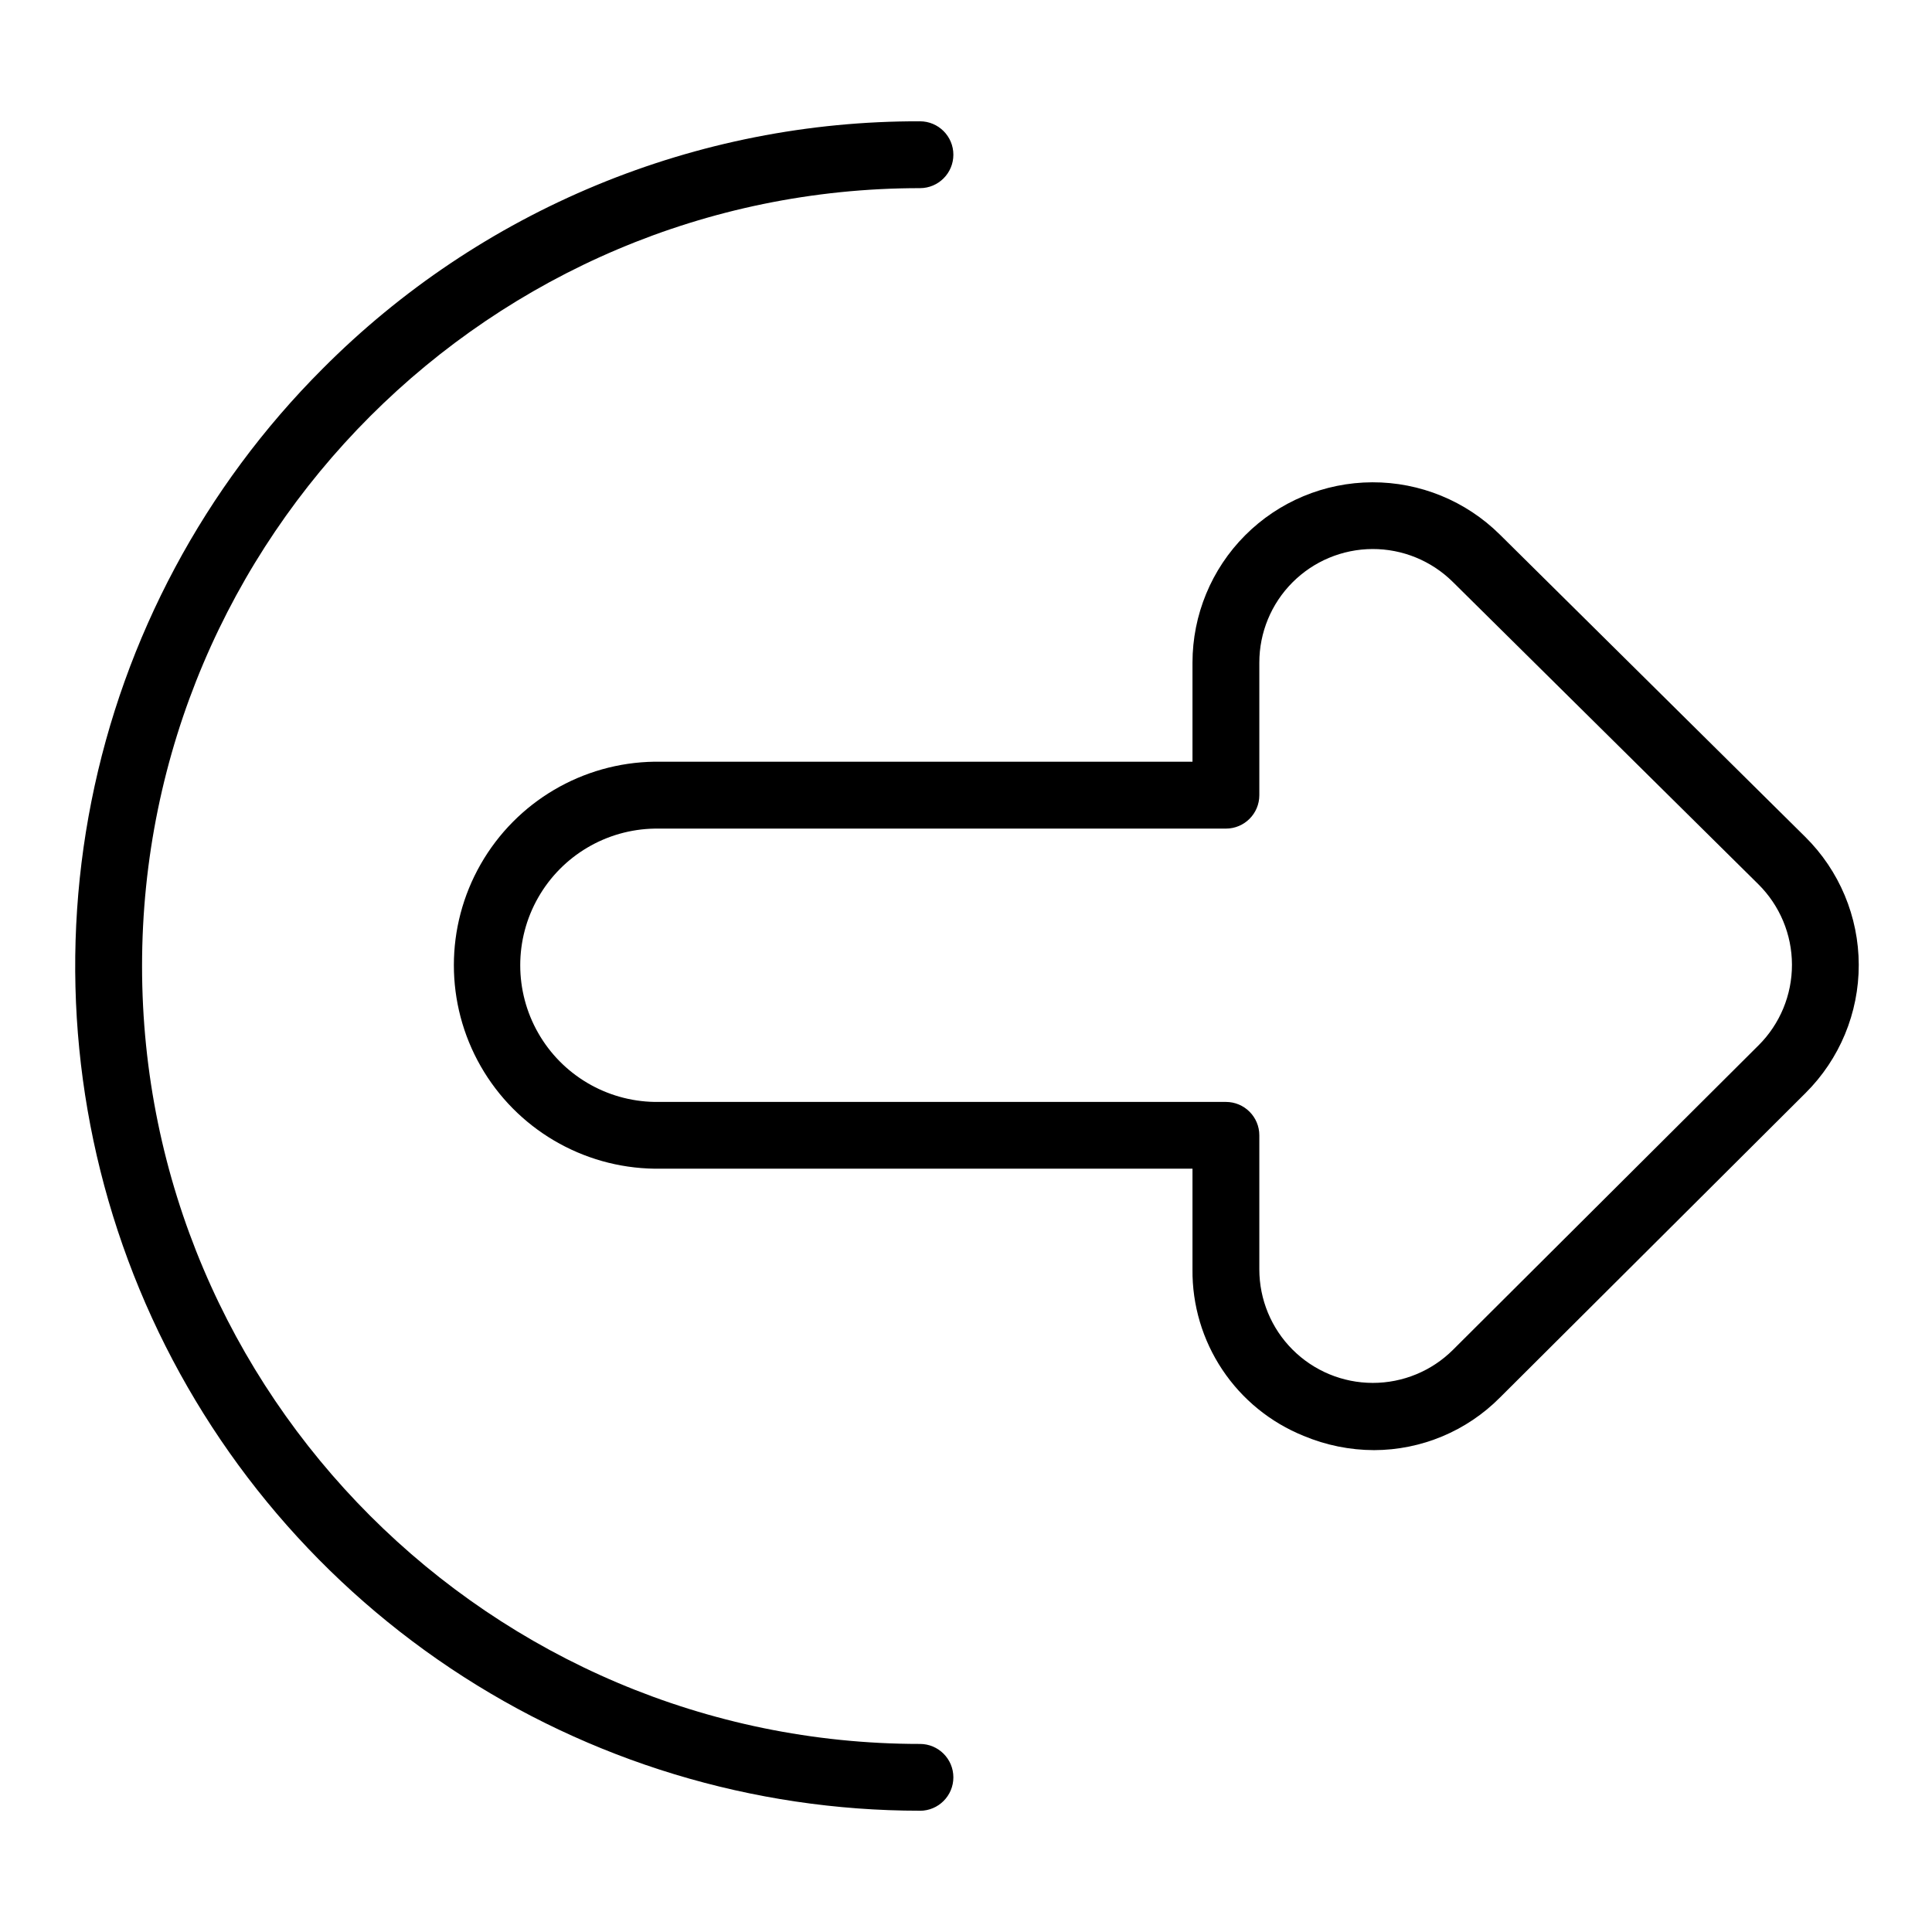 <?xml version="1.0" encoding="UTF-8"?>
<!-- The Best Svg Icon site in the world: iconSvg.co, Visit us! https://iconsvg.co -->
<svg fill="#000000" width="800px" height="800px" version="1.1" viewBox="144 144 512 512" xmlns="http://www.w3.org/2000/svg">
 <g>
  <path d="m508.12 528.3c-6.402-0.016-12.734-1.301-18.637-3.777-8.781-3.543-16.289-9.648-21.543-17.523-5.258-7.875-8.016-17.152-7.918-26.617v-26.668h-142.54c-19.09-0.258-36.625-10.594-46.098-27.172s-9.473-36.934 0-53.512 27.008-26.914 46.098-27.172h142.54v-26.242c0-12.652 5.012-24.785 13.941-33.742 8.93-8.961 21.043-14.016 33.695-14.062 12.648-0.043 24.797 4.93 33.789 13.824l80.934 80.117c9.07 8.961 14.184 21.176 14.207 33.926 0.023 12.75-5.051 24.98-14.09 33.973l-80.973 80.688c-8.832 8.914-20.855 13.941-33.406 13.961zm-190.63-164.71c-12.797 0.211-24.531 7.16-30.867 18.277-6.34 11.121-6.34 24.758 0 35.879 6.336 11.117 18.07 18.066 30.867 18.277h151.39c4.891 0 8.855 3.965 8.855 8.855v35.512c0 7.977 3.164 15.625 8.797 21.266 5.637 5.644 13.277 8.82 21.254 8.828 7.973 0.012 15.625-3.141 21.273-8.77l80.973-80.688h0.004c5.68-5.66 8.867-13.352 8.852-21.367-0.012-8.02-3.223-15.699-8.922-21.34l-80.973-80.117c-5.664-5.602-13.312-8.73-21.281-8.703-7.965 0.031-15.59 3.219-21.211 8.863s-8.773 13.285-8.766 21.254v35.117c0 4.891-3.965 8.855-8.855 8.855z"/>
  <path d="m387.8 623.86c-44.277 0-87.559-13.129-124.38-37.727-36.812-24.598-65.508-59.559-82.453-100.46-16.941-40.906-21.375-85.918-12.738-129.34 8.641-43.426 29.961-83.316 61.27-114.62 20.738-20.855 45.41-37.387 72.582-48.641s56.305-17.008 85.715-16.926c4.891 0 8.855 3.965 8.855 8.855 0 4.894-3.965 8.859-8.855 8.859-113.67 0-206.15 92.496-206.15 206.15s92.496 206.15 206.15 206.15c4.891 0 8.855 3.965 8.855 8.855s-3.965 8.855-8.855 8.855z"/>
 </g>
</svg>